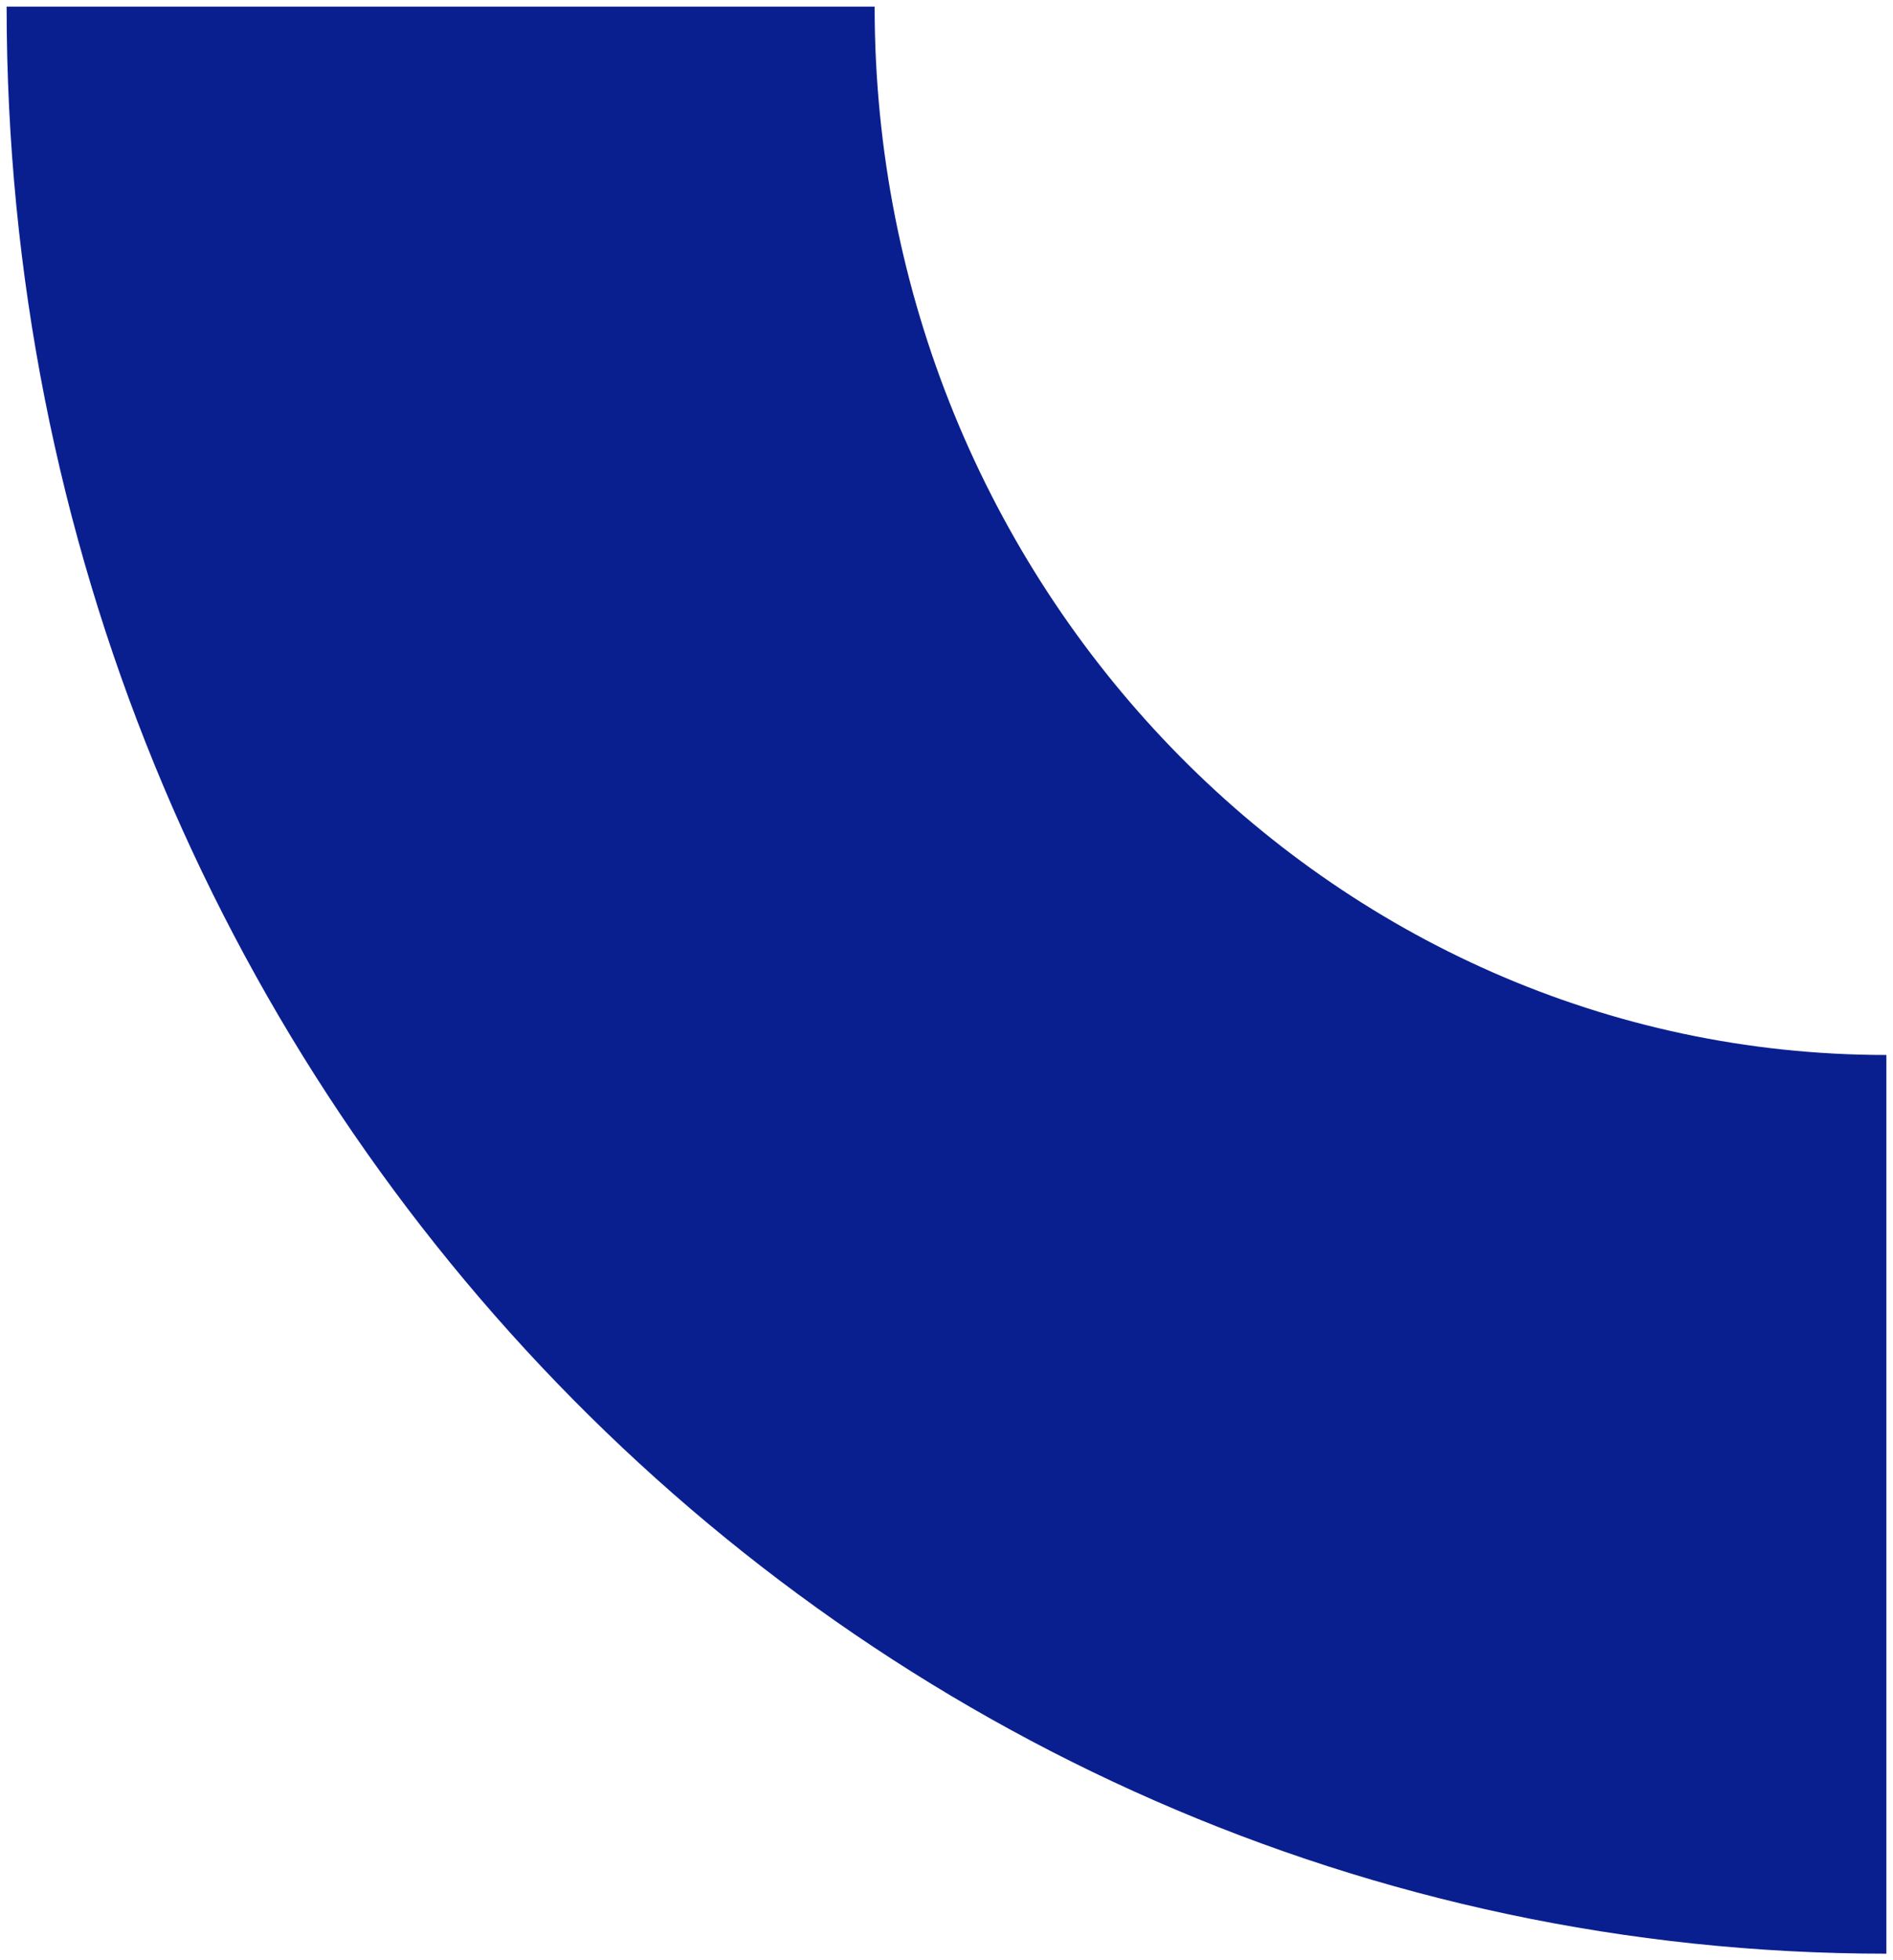 <svg width="143" height="148" viewBox="0 0 143 148" fill="none" xmlns="http://www.w3.org/2000/svg">
<path d="M142.5 147.5L142.5 79.649C100.356 79.649 66.071 44.141 66.071 0.5L0.5 0.5C0.5 81.667 64.091 147.5 142.5 147.5Z" fill="#0A1F8F"/>
</svg>
